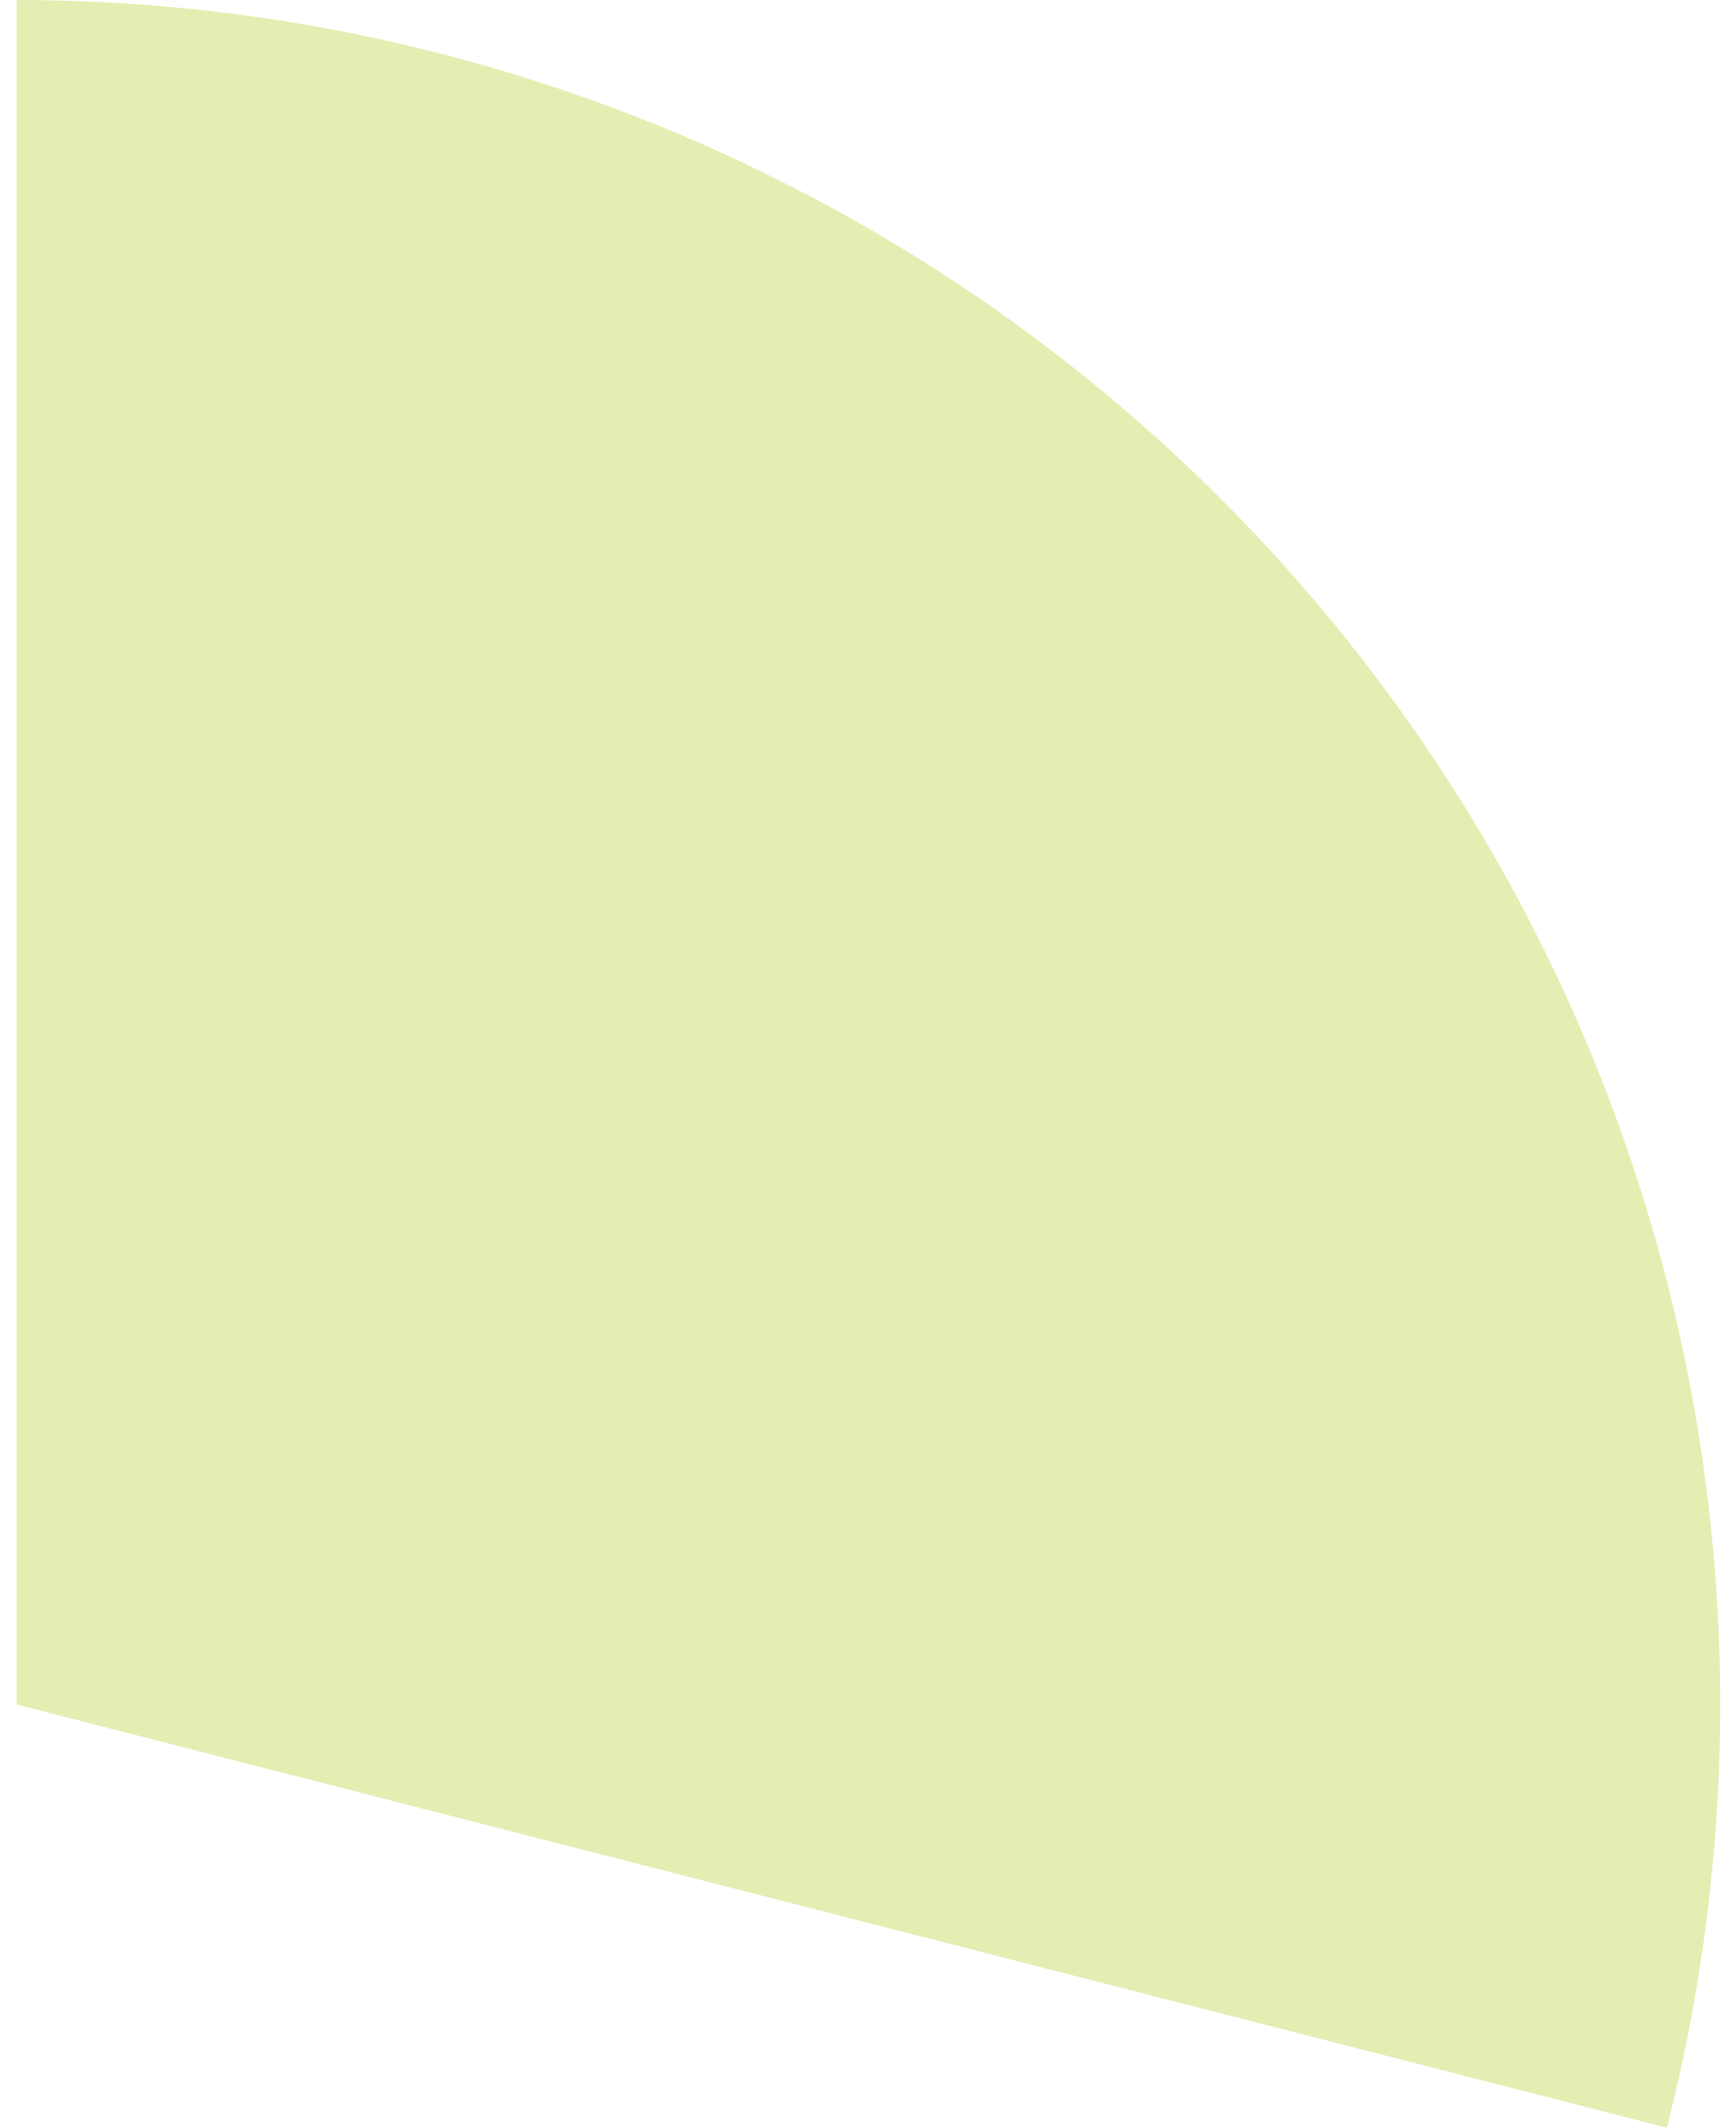 <?xml version="1.0" encoding="utf-8"?>
<svg xmlns="http://www.w3.org/2000/svg" fill="none" height="100%" overflow="visible" preserveAspectRatio="none" style="display: block;" viewBox="0 0 71 87" width="100%">
<path d="M0.677 0C11.301 1.26685e-07 21.784 2.429 31.324 7.102C40.865 11.775 49.211 18.567 55.724 26.96C62.237 35.353 66.745 45.124 68.902 55.527C71.059 65.929 70.81 76.687 68.172 86.978L0.677 69.677L0.677 0Z" fill="#E5EDB3" id="Ellipse 25"/>
</svg>